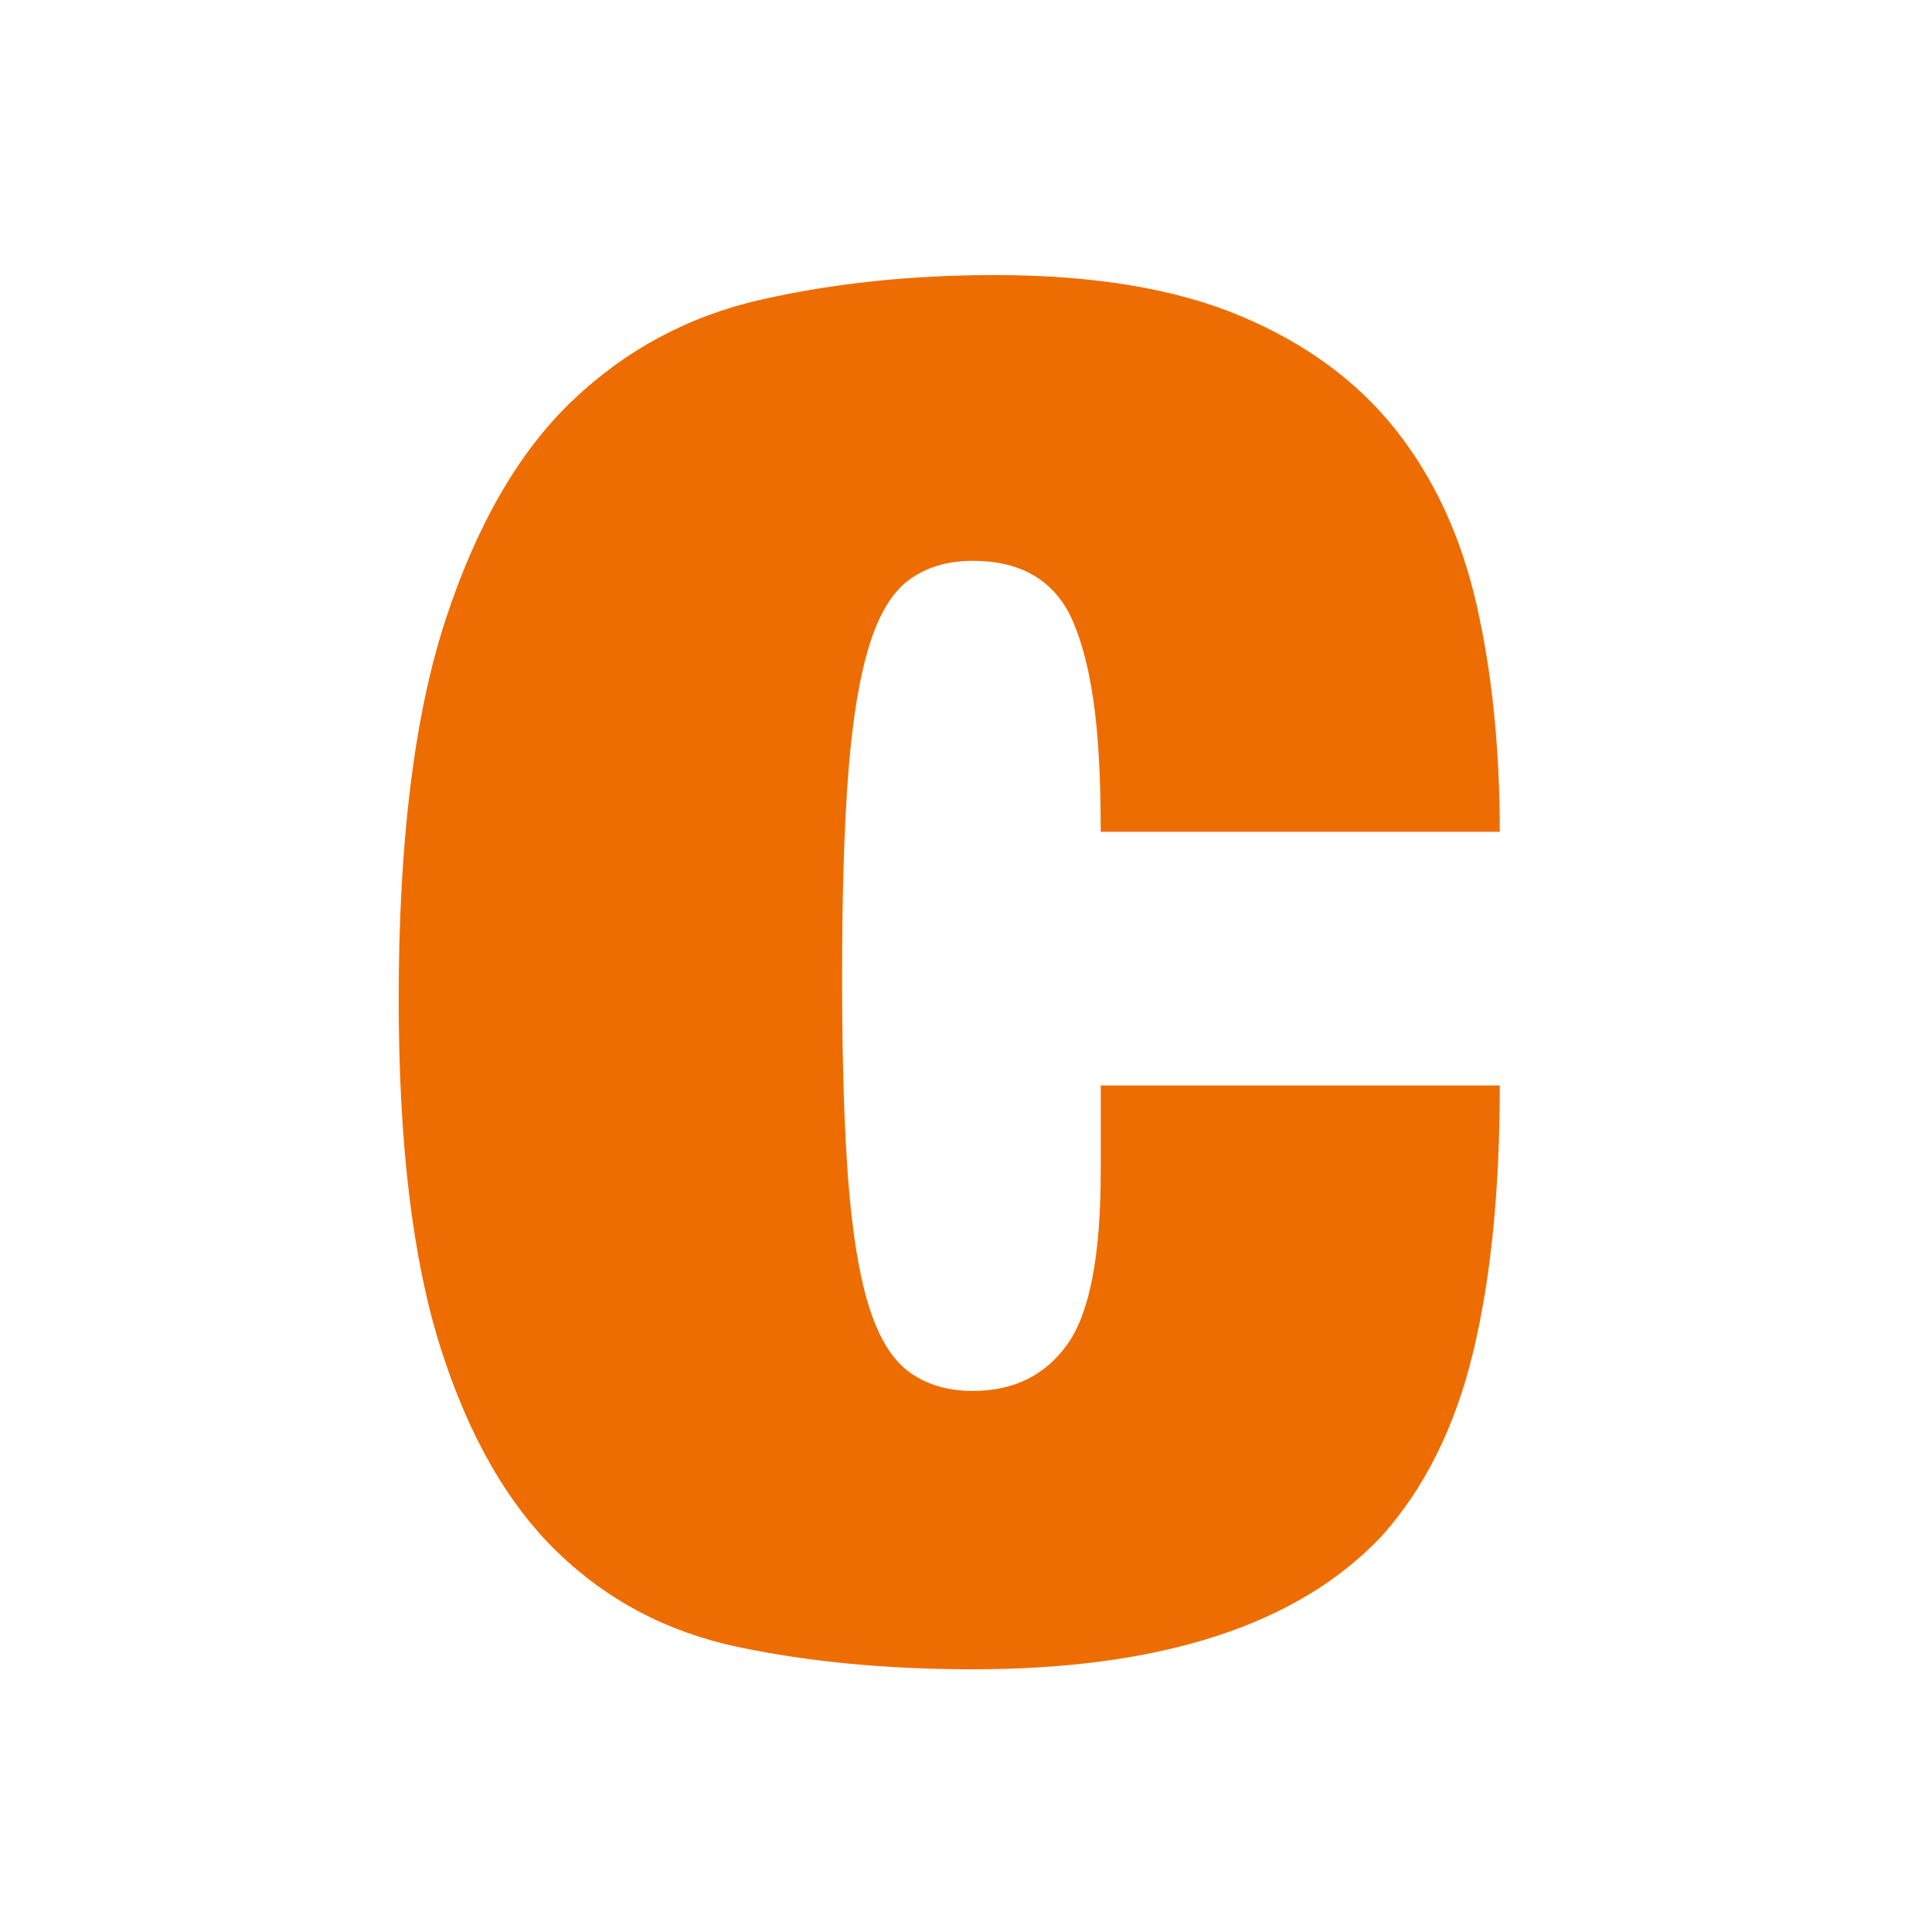 <svg xmlns="http://www.w3.org/2000/svg" version="1.1" xmlns:xlink="http://www.w3.org/1999/xlink" xmlns:svgjs="http://svgjs.dev/svgjs" width="80" height="80"><svg xmlns="http://www.w3.org/2000/svg" width="80" height="80" viewBox="0 0 80 80">
  <path fill="#ED6D03" d="M40.275,69.122 C48.095,69.122 53.739,67.286 57.207,63.614 C58.975,61.642 60.233,59.126 60.981,56.066 C61.729,53.006 62.103,49.3 62.103,44.948 L45.579,44.948 L45.579,48.518 C45.579,51.986 45.12,54.366 44.202,55.658 C43.284,56.95 41.975,57.596 40.275,57.596 C39.255,57.596 38.388,57.341 37.674,56.831 C36.96,56.321 36.399,55.42 35.991,54.128 C35.583,52.836 35.294,51.085 35.124,48.875 C34.965,46.803 34.88,44.208 34.87,41.091 L34.869,40.46 C34.869,37.06 34.954,34.255 35.124,32.045 C35.294,29.835 35.583,28.067 35.991,26.741 C36.399,25.415 36.96,24.497 37.674,23.987 C38.388,23.477 39.255,23.222 40.275,23.222 C42.247,23.222 43.607,24.004 44.355,25.568 C44.763,26.452 45.069,27.591 45.273,28.985 C45.477,30.379 45.579,32.198 45.579,34.442 L62.103,34.442 C62.103,30.974 61.78,27.829 61.134,25.007 C60.488,22.185 59.366,19.771 57.768,17.765 C56.17,15.759 54.028,14.195 51.342,13.073 C48.656,11.951 45.273,11.39 41.193,11.39 C37.725,11.39 34.495,11.73 31.503,12.41 C28.511,13.09 25.91,14.484 23.7,16.592 C21.49,18.7 19.739,21.726 18.447,25.67 C17.155,29.614 16.509,34.85 16.509,41.378 C16.509,47.362 17.087,52.173 18.243,55.811 C19.399,59.449 21.014,62.271 23.088,64.277 C25.162,66.283 27.661,67.592 30.585,68.204 C33.509,68.816 36.739,69.122 40.275,69.122 Z"></path>
</svg><style>@media (prefers-color-scheme: light) { :root { filter: none; } }
@media (prefers-color-scheme: dark) { :root { filter: none; } }
</style></svg>
